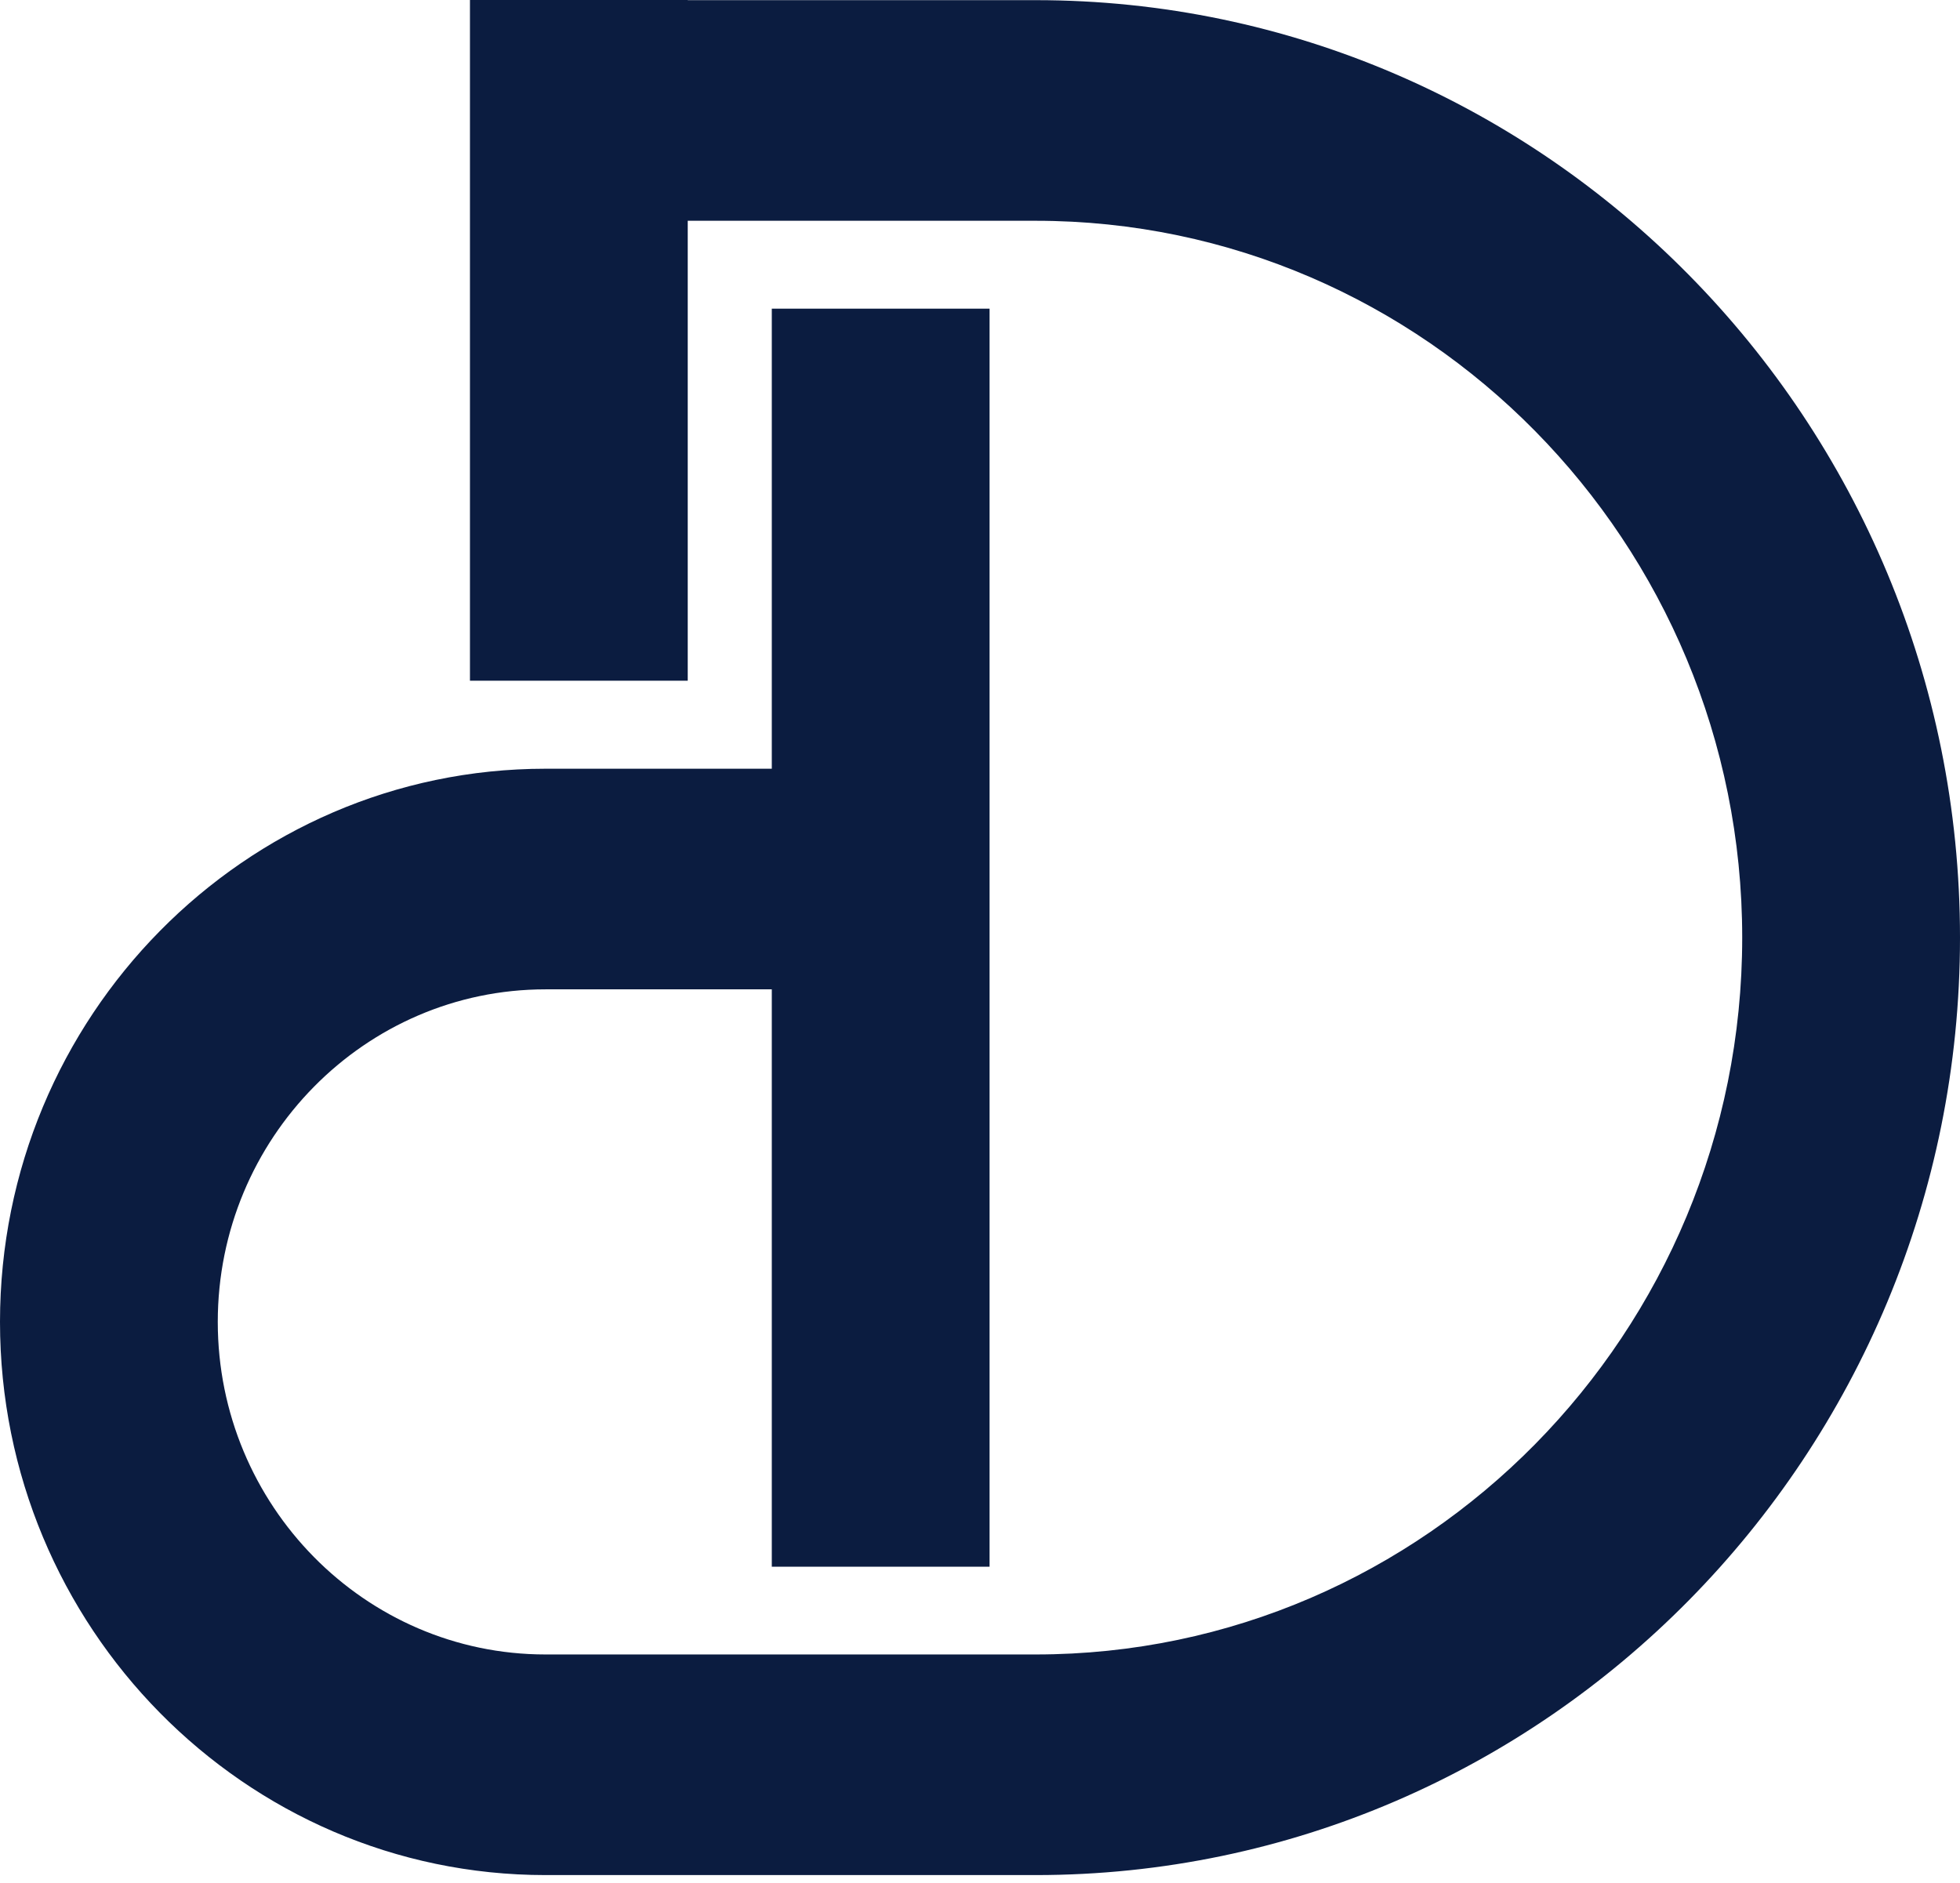 <svg width="128" height="123" viewBox="0 0 128 123" fill="none" xmlns="http://www.w3.org/2000/svg">
<g clip-path="url(#clip0_114_2)">
<path d="M67.637 14.419C93.08 14.419 113.777 35.422 113.777 61.238C113.777 87.054 93.078 108.056 67.637 108.056H35.623C23.823 108.056 14.222 98.312 14.222 86.336C14.222 74.36 23.822 64.616 35.623 64.616H50.403V102.325H64.625V20.159H50.403V50.207H35.623C15.981 50.207 0 66.414 0 86.336C0 106.258 15.981 122.465 35.623 122.465H67.637C100.92 122.465 128 95 128 61.238C128 27.476 100.92 0.01 67.637 0.01H44.913V0H30.691V44.46H44.913V14.419H67.637Z" fill="#0B1C40"/>
</g>
<defs>
<clipPath id="clip0_114_2">
<rect width="128" height="122.465" fill="white"/>
</clipPath>
</defs>
</svg>

